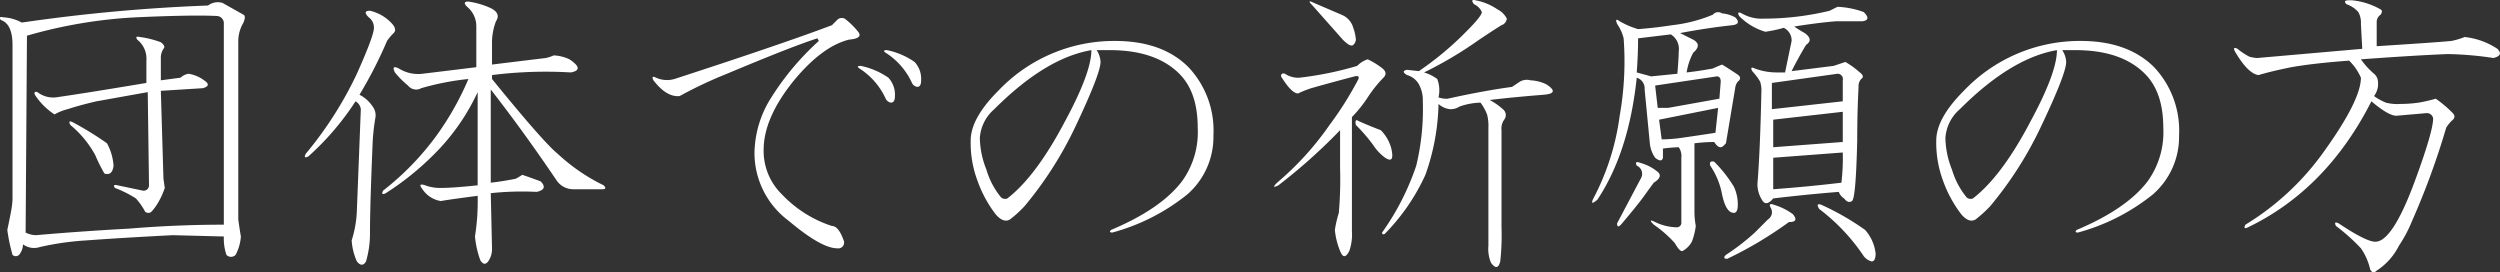 <svg id="mainttl_4" xmlns="http://www.w3.org/2000/svg" width="297.65" height="32.406" viewBox="0 0 297.65 32.406">
  <rect x="0" y="0" width="297.65" height="32.406" fill="#333333" stroke="none"/>
  <defs>
    <style>
      .cls-1 {
        fill: #fff;
        fill-rule: evenodd;
      }
    </style>
  </defs>
  <path id="団体での祈願の方" class="cls-1" d="M1442,172.375a0.87,0.87,0,0,1,.78.938v23.906q-5.625,0-11.25.469-5.79.314-11.1,0.781a2.784,2.784,0,0,1-1.25-.313l0.16-23.437a57.009,57.009,0,0,1,12.97-2.188q6.87-.31,9.69-0.156h0Zm0.62-1.562a1.932,1.932,0,0,0-1.72.312,206.563,206.563,0,0,0-22.18,2.031,5.111,5.111,0,0,0-2.19-.625c-0.42-.1-0.52,0-0.31.313,0.93,0.312,1.4,1.3,1.4,2.969V194.25a9.935,9.935,0,0,1-.15,1.25c-0.11.625-.27,1.406-0.47,2.344a21.464,21.464,0,0,0,.62,2.969,0.564,0.564,0,0,0,.78,0,2.031,2.031,0,0,0,.47-1.25,2.223,2.223,0,0,0,2.03.312,33.813,33.813,0,0,1,5.47-.781q4.215-.312,10.31-0.625l6.1,0.156a6.058,6.058,0,0,0,.31,2.188,0.749,0.749,0,0,0,1.09,0,5.44,5.44,0,0,0,.63-2.188c-0.11-.625-0.21-1.3-0.31-2.031v-21.25a4.342,4.342,0,0,1,.62-2.188q0.315-.78,0-0.937Zm-9.84,4.062c-0.42-.1-0.52,0-0.31.313a2.882,2.882,0,0,1,1.09,2.5v2.656q-7.5,1.252-10.78,1.719a3.063,3.063,0,0,1-2.19-.625c-0.31-.1-0.42,0-0.31.312a7.993,7.993,0,0,0,2.34,2.344,5.945,5.945,0,0,1,1.56-.625c0.94-.313,2.09-0.625,3.44-0.938q1.725-.31,6.1-1.093l0.15,11.093a0.63,0.63,0,0,1-.78.625l-2.97-.625c-0.42-.1-0.52,0-0.31.313a13.461,13.461,0,0,1,2.5,1.25,7.618,7.618,0,0,1,1.09,1.562,0.558,0.558,0,0,0,.78,0,6.175,6.175,0,0,0,.79-1.093,8.883,8.883,0,0,0,.78-1.719l-0.16-1.094-0.31-10.469,5-.312q1.1-.312.15-0.938a4.167,4.167,0,0,0-1.87-.781,1.905,1.905,0,0,0-.94.469l-2.34.312v-2.656a1.917,1.917,0,0,1,.31-1.094c0.21-.207.1-0.468-0.31-0.781a11.191,11.191,0,0,0-2.5-.625h0Zm-7.97,10.156c-0.42-.207-0.52-0.1-0.31.313a12.207,12.207,0,0,1,2.97,3.594,20.3,20.3,0,0,0,1.09,2.187c0.62,0.21.99-.1,1.09-0.937a6.531,6.531,0,0,0-.78-2.657,38.845,38.845,0,0,0-4.06-2.5h0Zm47.09-14.375c-0.52,0-.57.21-0.15,0.625a2.987,2.987,0,0,1,1.09,2.344v4.844c-0.84.105-2.97,0.366-6.41,0.781a4.322,4.322,0,0,1-2.81-.625c-0.62-.312-0.78-0.156-0.47.469a10.6,10.6,0,0,0,1.56,1.562,1.219,1.219,0,0,0,1.57.313,31.5,31.5,0,0,1,5.62-1.094,34.5,34.5,0,0,1-3.9,6.875,32.66,32.66,0,0,1-6.25,6.406c-0.21.418-.11,0.523,0.31,0.313a33.572,33.572,0,0,0,6.56-5.469,25.645,25.645,0,0,0,4.38-6.562v11.093q-2.97.315-4.38,0.313a4.979,4.979,0,0,1-1.87-.313c-0.63-.207-0.73-0.051-0.32.469a3.238,3.238,0,0,0,2.19,1.406q0.78-.153,4.38-0.625a26.757,26.757,0,0,1-.32,4.844,11.548,11.548,0,0,0,.63,2.813c0.31,0.52.62,0.571,0.94,0.156a2.547,2.547,0,0,0,.46-1.563l-0.15-6.562a35.024,35.024,0,0,1,5.47-.156c0.93-.208,1.09-0.625.47-1.25-0.84-.313-1.57-0.572-2.19-0.782a7.773,7.773,0,0,1-.78.469c-1.05.21-2.03,0.366-2.97,0.469V181.125q3.9,5,7.81,10.781A2.392,2.392,0,0,0,1484.4,193h3.44c0.41,0,.47-0.156.16-0.469a22.412,22.412,0,0,1-5.47-3.75q-1.725-1.406-7.82-8.906v-0.469a50.936,50.936,0,0,1,9.38-.312c1.14-.208,1.09-0.728-0.16-1.563a4.912,4.912,0,0,0-1.87-.468,4.775,4.775,0,0,1-.94.312q-3.9.469-6.41,0.781v-2.343a7.25,7.25,0,0,1,.47-2.813c0.42-.625.21-1.145-0.62-1.562a9.609,9.609,0,0,0-2.66-.782h0Zm-11.72,1.094c-0.62,0-.68.261-0.15,0.781a1.5,1.5,0,0,1,.62,1.25q0,0.938-2.03,5.469a44.509,44.509,0,0,1-6.09,9.531c-0.21.418-.11,0.523,0.31,0.313a32.553,32.553,0,0,0,5.62-6.563,1.26,1.26,0,0,1,.63.938l-0.47,12.031a13.193,13.193,0,0,1-.62,3.594,7.251,7.251,0,0,0,.62,2.5c0.42,0.52.78,0.52,1.09,0a11.922,11.922,0,0,0,.47-3.438q0-3.123.32-10.781a25.172,25.172,0,0,1,.31-2.812,1.717,1.717,0,0,0-.31-1.407,4.043,4.043,0,0,0-1.57-1.406,52.028,52.028,0,0,0,3.28-6.406,5.963,5.963,0,0,1,.79-0.938c0.31-.312.2-0.727-0.32-1.25a5.056,5.056,0,0,0-2.5-1.406h0Zm56.72,1.094a0.76,0.76,0,0,0-1.1,0l-0.62.625q-5.79,2.19-18.75,6.406a3.183,3.183,0,0,1-2.19-.156c-0.42-.208-0.52-0.1-0.31.312q1.56,2.032,3.12,1.875a51.433,51.433,0,0,1,5.63-2.656q7.815-3.281,10.78-4.219l0.16,0.313a32.05,32.05,0,0,0-5.94,7.187,12.575,12.575,0,0,0-1.72,6.094,10.052,10.052,0,0,0,4.06,8.125q3.9,3.282,5.78,3.281a0.693,0.693,0,0,0,.78-0.937c-0.41-1.145-.88-1.719-1.4-1.719a14.252,14.252,0,0,1-5.94-3.75,7.226,7.226,0,0,1-2.19-5.312q0-3.9,3.75-8.438c2.19-2.6,4.32-4.165,6.41-4.687,1.14-.1,1.51-0.416,1.09-0.938a9.017,9.017,0,0,0-1.4-1.406h0Zm4.68,9.375a0.845,0.845,0,0,0,.63.469c0.31,0,.47-0.259.47-0.782a2.961,2.961,0,0,0-.78-2.187,9.029,9.029,0,0,0-3.28-1.406c-0.42,0-.47.1-0.16,0.312a8.37,8.37,0,0,1,3.12,3.594h0Zm3.13-1.875a0.833,0.833,0,0,0,.62.469c0.32,0,.47-0.259.47-0.782a2.961,2.961,0,0,0-.78-2.187,8.948,8.948,0,0,0-3.28-1.406c-0.42,0-.47.1-0.16,0.312a8.384,8.384,0,0,1,3.13,3.594h0Zm24.17-5a19.027,19.027,0,0,0-13.9,5.937q-3.285,3.282-3.28,5.938a12.8,12.8,0,0,0,.78,4.687,14.715,14.715,0,0,0,2.18,4.063c0.63,0.73,1.2.937,1.72,0.625a13.911,13.911,0,0,0,1.72-1.563,44.386,44.386,0,0,0,5.94-9.218q3.12-6.562,3.12-7.969a2.813,2.813,0,0,0-.46-1.406h1.56q5.46,0,8.28,2.812,2.19,2.19,2.19,6.406a9.982,9.982,0,0,1-1.88,6.407q-2.5,3.281-8.44,5.781c-0.21.21-.15,0.312,0.16,0.312a24.38,24.38,0,0,0,8.91-4.531,9.073,9.073,0,0,0,3.12-7.031,10.977,10.977,0,0,0-2.97-8.125q-3.12-3.125-8.75-3.125h0Zm-2.81,1.094q0,2.658-3.12,8.437-3.45,6.563-6.88,9.219a0.7,0.7,0,0,1-.78-0.156,9.29,9.29,0,0,1-1.72-3.282,10.51,10.51,0,0,1-.78-3.75,4.94,4.94,0,0,1,1.72-3.437q6.09-6.094,11.56-7.031h0Zm32.9,1.093a2.958,2.958,0,0,0-1.25.782,39.831,39.831,0,0,1-6.88,1.406,2.813,2.813,0,0,1-1.72-.469c-0.31-.1-0.47,0-0.47.313,0.84,1.354,1.51,2.031,2.03,2.031a12.475,12.475,0,0,1,1.57-.625q2.175-.623,5.15-1.406c0.42-.1.57,0,0.47,0.312a40.328,40.328,0,0,1-3.44,5.469,35.355,35.355,0,0,1-6.25,6.875c-0.52.522-.46,0.625,0.16,0.312a66.389,66.389,0,0,0,7.34-6.562V190.5a45.647,45.647,0,0,1-.15,5.313,14.048,14.048,0,0,0-.47,2.031,8.594,8.594,0,0,0,.62,2.5c0.32,0.832.68,0.832,1.1,0a5.889,5.889,0,0,0,.31-2.344V184.406a15.385,15.385,0,0,0,1.88-2.343,15.333,15.333,0,0,1,1.87-2.344c0.42-.415.31-0.833-0.31-1.25a8.794,8.794,0,0,0-1.56-.938h0Zm12.81-7.031c-0.42-.1-0.47.054-0.16,0.469a1.829,1.829,0,0,1,.94.937c0,0.313-.63,1.094-1.88,2.344a37.228,37.228,0,0,1-5.62,4.688l-1.41-.157q-0.78.157,0,.625a2.316,2.316,0,0,1,1.41,1.094,3.939,3.939,0,0,1,.47,2.031,28.723,28.723,0,0,1-.78,7.657,30.348,30.348,0,0,1-4.07,7.968c0,0.21.11,0.261,0.32,0.157a24.428,24.428,0,0,0,4.84-7.032,26.565,26.565,0,0,0,1.56-8.437,2.356,2.356,0,0,0,1.41.625,1.91,1.91,0,0,0,1.09-.313,8.047,8.047,0,0,1,2.5-.468,5.922,5.922,0,0,1,.78,1.406,5.248,5.248,0,0,1,.16,1.562v14.063a4.22,4.22,0,0,0,.31,2.031c0.52,0.728.89,0.676,1.1-.156a28.747,28.747,0,0,0,.15-4.063V185.969a1.8,1.8,0,0,1,.32-1.25,0.882,0.882,0,0,0-.16-1.25,7.888,7.888,0,0,0-1.56-1.094c1.66-.208,3.8-0.415,6.4-0.625,1.36-.1,1.46-0.52.32-1.25a4.808,4.808,0,0,0-1.88-.469,1.633,1.633,0,0,0-1.25.157c-0.31.209-.62,0.417-0.94,0.625q-3.435.468-7.65,1.406a2.7,2.7,0,0,1-1.1-.156,3.8,3.8,0,0,0-.15-2.188,5.135,5.135,0,0,0-1.57-.781,47.1,47.1,0,0,0,6.57-3.906c1.25-.833,2.13-1.407,2.65-1.719a0.916,0.916,0,0,0,.63-0.781,2.466,2.466,0,0,0-1.1-1.094,6.831,6.831,0,0,0-2.65-1.094h0Zm-13.91,14.375c-0.31-.208-0.42-0.051-0.31.469a21.313,21.313,0,0,1,2.03,2.344,6,6,0,0,0,1.25,1.406c0.94,0.73,1.25.417,0.94-.938a4.854,4.854,0,0,0-1.25-2.187c-0.84-.313-1.72-0.677-2.66-1.094h0Zm-2.03-12.656-3.28-1.406c-0.63-.313-0.68-0.208-0.16.312l3.6,4.063c0.62,0.625,1.04.834,1.25,0.625a0.929,0.929,0,0,0,.31-0.625,5.247,5.247,0,0,0-.31-1.407,2.347,2.347,0,0,0-1.41-1.562h0Zm39.22,2.344a2.039,2.039,0,0,1,.94,2.031c0,0.417-.05,1.3-0.16,2.656l-3.12.313-1.72-.469c0.1-1.353.16-2.708,0.16-4.063Zm12.35,20.312c-0.53-.208-0.68-0.1-0.47.313a1.015,1.015,0,0,1-.32,1.406q-0.93.938-1.56,1.562a26.407,26.407,0,0,1-3.44,2.657c-0.31.312-.26,0.468,0.16,0.468a46.227,46.227,0,0,0,7.34-4.375c0.84,0,.99-0.312.47-0.937a7.311,7.311,0,0,0-2.18-1.094h0Zm7.5-23.594c-0.21.1-.53,0.261-0.94,0.469a33.416,33.416,0,0,1-7.81.938,4.759,4.759,0,0,1-2.66-.625c-0.42-.208-0.52-0.1-0.31.312a7.226,7.226,0,0,0,3.12,1.875,16,16,0,0,0,2.19-.469,1.654,1.654,0,0,1,.94,1.563l-0.78,3.75h-0.94a7.489,7.489,0,0,1-2.66-.469c-0.42-.208-0.52-0.1-0.31.313a6.907,6.907,0,0,1,.94,1.25,3.378,3.378,0,0,1,.15,1.25q-0.15,7.031-.47,10.937a3.568,3.568,0,0,0,.63,2.031c0.31,0.418.73,0.313,1.25-.312,2.6-.313,5.21-0.572,7.81-0.781a1.461,1.461,0,0,0,.63.781q0.465,0.625.93,0.312c0.32-.207.52-2.6,0.63-7.187q0-3.435.16-6.406a1.271,1.271,0,0,1,.31-0.938c0.31-.208.26-0.469-0.16-0.781a10.2,10.2,0,0,0-1.72-1.25c-0.62.21-1.09,0.366-1.4,0.469l-5,.625c0.52-1.041,1.09-2.083,1.72-3.125,0.62-.416.57-0.884-0.16-1.407a13.529,13.529,0,0,1-1.25-.781c1.98-.312,3.64-0.52,5-0.625h3.12c0.73-.1.79-0.469,0.16-1.094a10.325,10.325,0,0,0-3.12-.625h0Zm0.62,17.344a25.329,25.329,0,0,1-.16,3.594q-3.9.468-8.12,0.781v-3.75Zm-0.62-9.375a0.631,0.631,0,0,1,.62.781v2.5l-8.44.938v-3.125Zm0.62,4.531v3.594l-8.28.625v-3.281Zm-14.84-.468-0.32,2.968c-1.35.21-2.76,0.418-4.21,0.625a17.964,17.964,0,0,1-2.19.157l-0.31-2.344Zm0.47-11.25a0.824,0.824,0,0,0-1.1.156,17.594,17.594,0,0,1-4.84,1.25c-1.36.21-2.71,0.366-4.06,0.469a9.877,9.877,0,0,1-2.19-.938c-0.42-.312-0.52-0.208-0.31.313a5.169,5.169,0,0,1,.78,1.718,36.982,36.982,0,0,1-.47,9.219,29.284,29.284,0,0,1-3.13,9.844c-0.31.625-.15,0.678,0.47,0.156q3.75-5.625,4.69-14.531a1.336,1.336,0,0,1,.94,1.406l0.62,6.406a3.579,3.579,0,0,0,.63,1.719q0.78,0.625.93,0v-1.094A17.229,17.229,0,0,1,1616,188a1.806,1.806,0,0,1,.31,1.25v7.656a0.551,0.551,0,0,1-.62.625,6.222,6.222,0,0,1-2.5-.625c-0.63-.312-0.68-0.207-0.16.313a14.1,14.1,0,0,1,2.5,2.187c0.42,0.73.73,1.043,0.94,0.938a2.759,2.759,0,0,0,1.09-1.094,7.888,7.888,0,0,0,.47-1.875,10,10,0,0,1-.16-1.875v-7.969a19.558,19.558,0,0,1,2.35-.156c0.41,0.625.78,0.781,1.09,0.469l0.31-.313,1.1-6.562a1.5,1.5,0,0,1,.31-0.781c0.42-.313.36-0.625-0.16-0.938q-0.93-.623-1.71-1.094c-0.53.21-.89,0.366-1.1,0.469q-1.725.315-3.12,0.469a7.5,7.5,0,0,1,.78-2.344q1.1-.937,0-1.562-0.63-.312-1.56-0.782c2.18-.415,4.27-0.727,6.25-0.937,0.72-.1.83-0.415,0.31-0.938a4.013,4.013,0,0,0-1.56-.468h0Zm-0.63,7.5c0.31,0,.47.209,0.47,0.625l-0.16,2.031-6.09,1.094h-1.25l-0.31-2.657Zm-0.31,10.156c-0.42-.1-0.58.053-0.47,0.469a8.963,8.963,0,0,1,1.41,3.437c0.31,1.46.78,2.188,1.4,2.188,0.31,0,.47-0.313.47-0.938a4.865,4.865,0,0,0-.47-2.187,15.819,15.819,0,0,0-2.34-2.969h0Zm-6.88,1.094a5.289,5.289,0,0,0-1.87-.938c-0.52-.208-0.68-0.1-0.47.313a1.065,1.065,0,0,1,.47,1.562l-2.81,5.313c0,0.417.15,0.468,0.46,0.156,1.15-1.353,2.04-2.447,2.66-3.281,0.52-.728.94-1.3,1.25-1.719,0.83-.52.94-0.989,0.31-1.406h0Zm19.69,4.062c-0.52-.208-0.62-0.051-0.31.469a23.289,23.289,0,0,1,5.31,5.625,1.768,1.768,0,0,0,.94.625c0.31,0,.47-0.313.47-0.938a5.046,5.046,0,0,0-1.25-2.812,30.9,30.9,0,0,0-5.16-2.969h0Zm30.82-19.531a19.049,19.049,0,0,0-13.91,5.937q-3.285,3.282-3.28,5.938a13.008,13.008,0,0,0,.78,4.687,14.72,14.72,0,0,0,2.19,4.063c0.62,0.73,1.19.937,1.72,0.625a15.6,15.6,0,0,0,1.72-1.563,43.976,43.976,0,0,0,5.93-9.218q3.135-6.562,3.13-7.969a2.838,2.838,0,0,0-.47-1.406h1.56q5.475,0,8.28,2.812,2.19,2.19,2.19,6.406a9.98,9.98,0,0,1-1.87,6.407q-2.5,3.281-8.44,5.781c-0.21.21-.16,0.312,0.15,0.312a24.38,24.38,0,0,0,8.91-4.531,9.082,9.082,0,0,0,3.13-7.031,11.017,11.017,0,0,0-2.97-8.125c-2.09-2.083-5-3.125-8.75-3.125h0Zm-2.82,1.094q0,2.658-3.12,8.437-3.435,6.563-6.88,9.219a0.7,0.7,0,0,1-.78-0.156,9.467,9.467,0,0,1-1.72-3.282,10.51,10.51,0,0,1-.78-3.75,4.94,4.94,0,0,1,1.72-3.437q6.09-6.094,11.56-7.031h0Zm35.1-5.938h-0.31c-0.53,0-.63.156-0.32,0.469a3.284,3.284,0,0,1,1.41.937,2.548,2.548,0,0,1,.31,1.407l0.16,2.968-12.5,1.094a4.251,4.251,0,0,1-.94-0.156,7.963,7.963,0,0,1-1.41-.938c-0.41-.207-0.52-0.1-0.31.313,1.04,1.772,1.98,2.71,2.81,2.812,1.04-.312,2.35-0.625,3.91-0.937q2.655-.469,6.88-0.781a6.52,6.52,0,0,1,1.4,2.031q0,2.658-4.37,8.75a31.639,31.639,0,0,1-9.38,8.75c-0.21.417-.1,0.522,0.31,0.312q9.375-4.53,14.69-15c1.35,1.148,2.35,1.719,2.97,1.719l3.59-.312a0.749,0.749,0,0,1,.79.625q0,1.563-2.19,7.5c-1.77,4.792-3.34,7.187-4.69,7.187q-1.1,0-4.37-2.187c-0.42-.208-0.53-0.1-0.32.312a22.314,22.314,0,0,1,2.97,2.656,7.14,7.14,0,0,1,1.1,2.5c0.2,0.415.46,0.469,0.78,0.157a7.588,7.588,0,0,0,2.65-2.969,15.86,15.86,0,0,0,1.57-2.969,90.469,90.469,0,0,0,4.06-11.094,5.22,5.22,0,0,1,.62-0.781c0.42-.312.47-0.625,0.16-0.937a14.127,14.127,0,0,0-2.03-1.719,18.177,18.177,0,0,1-2.03.469,15.509,15.509,0,0,1-2.19.156,5.334,5.334,0,0,1-1.72-.156,6.938,6.938,0,0,1-1.41-.782,2.384,2.384,0,0,0,.47-1.718,1.279,1.279,0,0,0-.47-0.938,9.335,9.335,0,0,1-1.56-1.719q6.4-.468,10.31-0.625a39.924,39.924,0,0,1,5.47.469c0.84-.208.99-0.571,0.47-1.094a8.742,8.742,0,0,0-3.9-1.406,9,9,0,0,1-1.57.469q-1.56.158-8.9,0.625v-2.813a1.039,1.039,0,0,1,.47-0.937c0.2-.313.2-0.52,0-0.625a8.487,8.487,0,0,0-3.44-1.094h0Z" transform="translate(-1416.13 -170.469)"/>
</svg>
